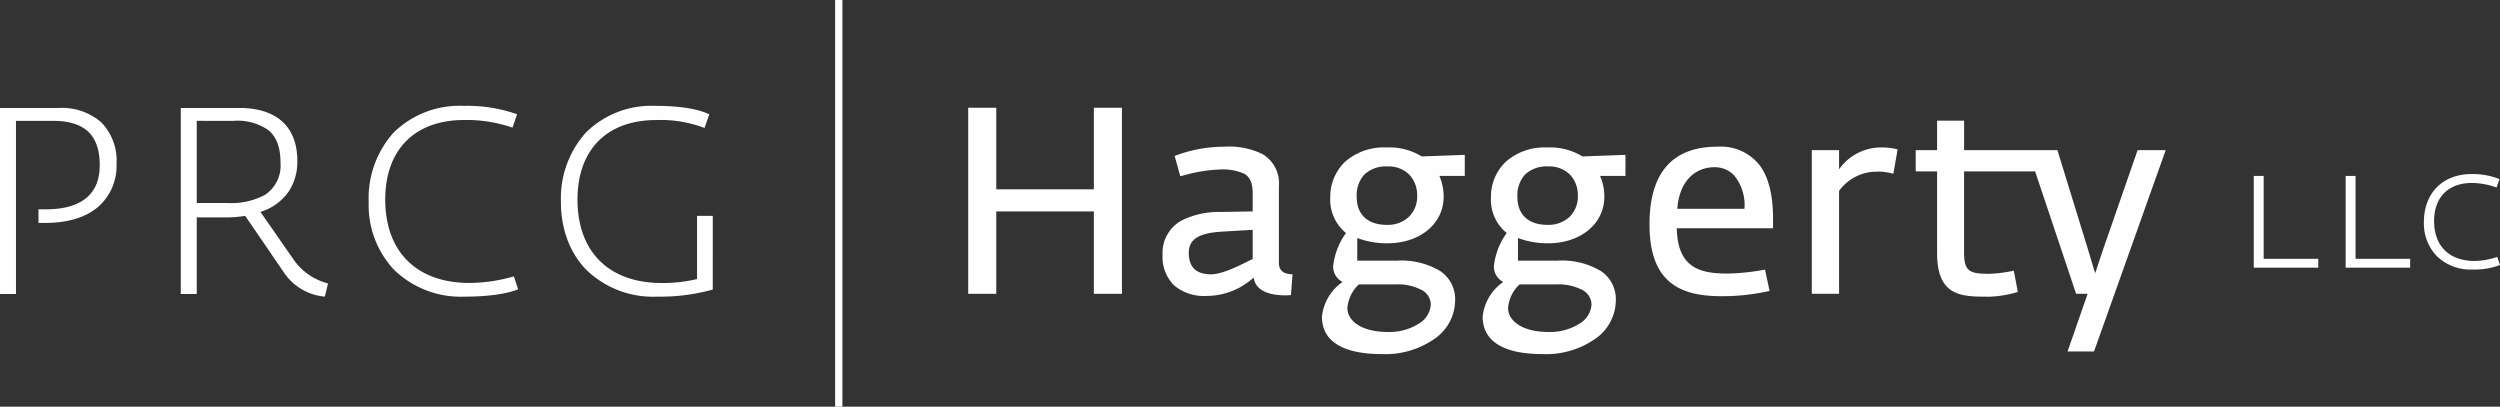 <svg xmlns="http://www.w3.org/2000/svg" width="344.255" height="56" viewBox="0 0 344.255 56"><rect x="0" y="0" width="344.255" height="56" fill="#333333" stroke="none"/><path d="M0,56H1V0H0Z" transform="translate(115)" fill="#fefefe"/><g transform="translate(0 14)"><path d="M30.089,13.148a6.671,6.671,0,0,1-4.914-1.872,6.53,6.53,0,0,1-1.75-4.621C23.424,2.612,26.013,0,30.019,0a10.017,10.017,0,0,1,3.817.694l-.4,1.159a10.477,10.477,0,0,0-3.371-.626c-3.275,0-5.231,1.96-5.231,5.243,0,3.443,2.088,5.5,5.584,5.5a10.442,10.442,0,0,0,3.112-.557l.376,1.112A9.723,9.723,0,0,1,30.089,13.148Zm-8.554-.255h-8.88V.256h1.363V11.667h7.518v1.226Zm-12.655,0H0V.256H1.364V11.667H8.88v1.226Z" transform="translate(310.348 9.966)" fill="#fefefe"/><path d="M90.461,26.27a13.14,13.14,0,0,1-9.814-3.785,11.843,11.843,0,0,1-2.541-4.132,14.776,14.776,0,0,1-.863-5.09,13.571,13.571,0,0,1,3.39-9.54A12.787,12.787,0,0,1,90.239,0c4.7,0,6.573.792,7.372,1.131l.063.027L97.014,3.04l-.049-.017-.189-.068a16.911,16.911,0,0,0-6.426-1c-6.781,0-10.829,4.092-10.829,10.946,0,7.2,4.337,11.491,11.6,11.491a20.166,20.166,0,0,0,4.862-.544v-8.7h2.167V25.294A26.972,26.972,0,0,1,90.461,26.27Zm-26.477,0a13.184,13.184,0,0,1-9.741-3.718,12.986,12.986,0,0,1-3.473-9.29A13.513,13.513,0,0,1,54.2,3.682,12.929,12.929,0,0,1,63.837,0,20.574,20.574,0,0,1,71.1,1.119c.049.021.08.032.1.039L70.575,3l-.055-.019-.076-.024-.028-.01a19.19,19.19,0,0,0-6.506-1c-6.8,0-10.862,4.092-10.862,10.946,0,7.2,4.336,11.491,11.6,11.491a22.328,22.328,0,0,0,6.112-.905l.59,1.774C70.794,25.5,68.625,26.27,63.984,26.27Zm-19.253,0h-.009a7.572,7.572,0,0,1-5.657-3.37l-5.3-7.755a16.1,16.1,0,0,1-2.726.217H27.094V25.907h-2.2V.29h8.062c5.15,0,7.987,2.586,7.987,7.282a7.435,7.435,0,0,1-1.172,4.2A7.335,7.335,0,0,1,35.861,14.6l4.415,6.34a8.282,8.282,0,0,0,4.864,3.506l.032.01-.442,1.811ZM27.094,2.061V13.373h4.162a9.8,9.8,0,0,0,5.231-1.12A4.835,4.835,0,0,0,38.624,7.79c0-2.081-.554-3.542-1.695-4.468a7.455,7.455,0,0,0-4.788-1.26ZM2.2,25.907H0V.29H8.06a8.24,8.24,0,0,1,5.873,1.969,7.575,7.575,0,0,1,2.115,5.748,7.525,7.525,0,0,1-2.341,5.73c-1.727,1.583-4.271,2.386-7.562,2.386H5.3v-1.88H6.367c3.361,0,7.366-1.05,7.366-6.054,0-4.18-2.06-6.127-6.482-6.127H2.2V25.906Z" transform="translate(0 0.578)" fill="#fefefe"/><path d="M6.038,20.548A6.356,6.356,0,0,1,1.6,19.108,5.457,5.457,0,0,1,0,14.895a5.05,5.05,0,0,1,2.679-4.762A11.529,11.529,0,0,1,7.953,8.987c.042,0,4.162-.073,4.455-.073V6.45c0-1.407-.353-2.247-1.146-2.722a7.4,7.4,0,0,0-3.6-.576A20.386,20.386,0,0,0,3.1,3.9c-.255.063-.476.118-.666.161l-.773-2.79A19.14,19.14,0,0,1,8.506,0a10.432,10.432,0,0,1,5.288,1.037,4.683,4.683,0,0,1,2.223,4.435v10.51c0,1.349,1,1.56,1.877,1.594l-.221,2.864c-.272.02-.541.029-.8.029-1.492,0-4.036-.315-4.318-2.421-.112.08-.234.171-.364.268A9.586,9.586,0,0,1,6.038,20.548Zm6.37-9.1L8.1,11.7c-3.149.2-4.493,1.065-4.493,2.9,0,2,1.012,2.972,3.093,2.972,1.494,0,3.91-1.215,5.071-1.8.322-.162.555-.279.636-.3Z" transform="translate(160.091 6.201)" fill="#fefefe"/><path d="M17.305,11.235H3.866V0H0V25.622H3.866V14.279H17.305V25.622h3.866V0H17.305Z" transform="translate(133.323 0.836)" fill="#fefefe"/><path d="M8.248,28.449C2.852,28.449,0,26.669,0,23.3a6.627,6.627,0,0,1,2.836-4.784,2.368,2.368,0,0,1-1.289-2.209,9.535,9.535,0,0,1,1.768-4.531A5.893,5.893,0,0,1,1.141,6.921a6.717,6.717,0,0,1,1.942-4.86A8,8,0,0,1,8.837,0a8.52,8.52,0,0,1,4.9,1.232l5.929-.218v2.9h-3.5a7.023,7.023,0,0,1,.59,2.863c0,3.717-3.252,6.414-7.732,6.414a11.657,11.657,0,0,1-4.162-.724v3.117h5.45a10.386,10.386,0,0,1,6.043,1.477,4.682,4.682,0,0,1,1.984,4.032A6.5,6.5,0,0,1,15.75,26.17,11.807,11.807,0,0,1,8.248,28.449Zm-3.166-9.6h0A5.027,5.027,0,0,0,3.5,22.107c0,1.642,1.742,3.3,5.635,3.3a7.565,7.565,0,0,0,4.225-1.165,3.291,3.291,0,0,0,1.629-2.6,2.3,2.3,0,0,0-1.229-2.007,7.158,7.158,0,0,0-3.632-.784H5.082ZM9.058,2.609a4.336,4.336,0,0,0-3.213,1.11A4.248,4.248,0,0,0,4.786,6.813c0,2.442,1.517,3.842,4.161,3.842a4.25,4.25,0,0,0,3.02-1.1,3.887,3.887,0,0,0,1.142-2.89,4.112,4.112,0,0,0-1.045-2.885A4,4,0,0,0,9.058,2.609Z" transform="translate(204.164 6.309)" fill="#fefefe"/><path d="M3.755,3.008V.362H0V20.15H3.755V5.98A6.35,6.35,0,0,1,8.8,3.334a7.233,7.233,0,0,1,2.429.29l.589-3.37A9.166,9.166,0,0,0,9.352,0a7.057,7.057,0,0,0-5.6,3.008" transform="translate(249.489 6.309)" fill="#fefefe"/><path d="M30.56,4.059,25.848,17.613l-1.14,3.406-1.032-3.443L19.514,4.059H6.665V0H2.945V4.059H0V6.994H2.945V18.229c0,6.052,3.425,6.016,7.217,6.016a15.528,15.528,0,0,0,3.9-.652l-.552-2.936a18.7,18.7,0,0,1-3.424.435c-2.686,0-3.424-.363-3.424-2.9V6.994h9.783l5.644,16.852h1.584l-2.762,7.937h3.645L34.426,4.059Z" transform="translate(263.796 2.612)" fill="#fefefe"/><path d="M8.248,28.449C2.852,28.449,0,26.669,0,23.3a6.627,6.627,0,0,1,2.836-4.784,2.368,2.368,0,0,1-1.291-2.209,9.6,9.6,0,0,1,1.768-4.531A5.9,5.9,0,0,1,1.141,6.921a6.717,6.717,0,0,1,1.942-4.86A8,8,0,0,1,8.837,0a8.52,8.52,0,0,1,4.9,1.232l5.929-.218v2.9h-3.5a7.023,7.023,0,0,1,.59,2.863c0,3.717-3.252,6.414-7.732,6.414a11.65,11.65,0,0,1-4.162-.724v3.117h5.45a10.386,10.386,0,0,1,6.043,1.477,4.682,4.682,0,0,1,1.984,4.032A6.5,6.5,0,0,1,15.75,26.17,11.807,11.807,0,0,1,8.248,28.449Zm-3.168-9.6h0A5.032,5.032,0,0,0,3.5,22.107c0,1.642,1.742,3.3,5.635,3.3a7.565,7.565,0,0,0,4.225-1.165,3.291,3.291,0,0,0,1.629-2.6,2.3,2.3,0,0,0-1.229-2.007,7.158,7.158,0,0,0-3.632-.784H5.08ZM9.058,2.609a4.336,4.336,0,0,0-3.213,1.11A4.248,4.248,0,0,0,4.786,6.813c0,2.442,1.517,3.842,4.161,3.842a4.25,4.25,0,0,0,3.02-1.1,3.887,3.887,0,0,0,1.142-2.89,4.112,4.112,0,0,0-1.045-2.885A4,4,0,0,0,9.058,2.609Z" transform="translate(182.036 6.309)" fill="#fefefe"/><path d="M9.869,20.584c-3.317,0-5.6-.656-7.2-2.066C.873,16.931,0,14.37,0,10.69,0,3.6,3.147,0,9.353,0a6.82,6.82,0,0,1,5.818,2.555c1.222,1.636,1.841,4.1,1.841,7.339v1.341H3.757c.052,2.5.726,4.173,2.062,5.128,1.084.775,2.56,1.106,4.933,1.106a31.459,31.459,0,0,0,5.156-.544l.626,2.937A29.327,29.327,0,0,1,9.869,20.584ZM8.911,2.827c-2.249,0-4.766,1.5-5.082,5.726h9.244A6.4,6.4,0,0,0,11.606,3.9,3.647,3.647,0,0,0,8.911,2.827Z" transform="translate(227.139 6.201)" fill="#fefefe"/></g></svg>